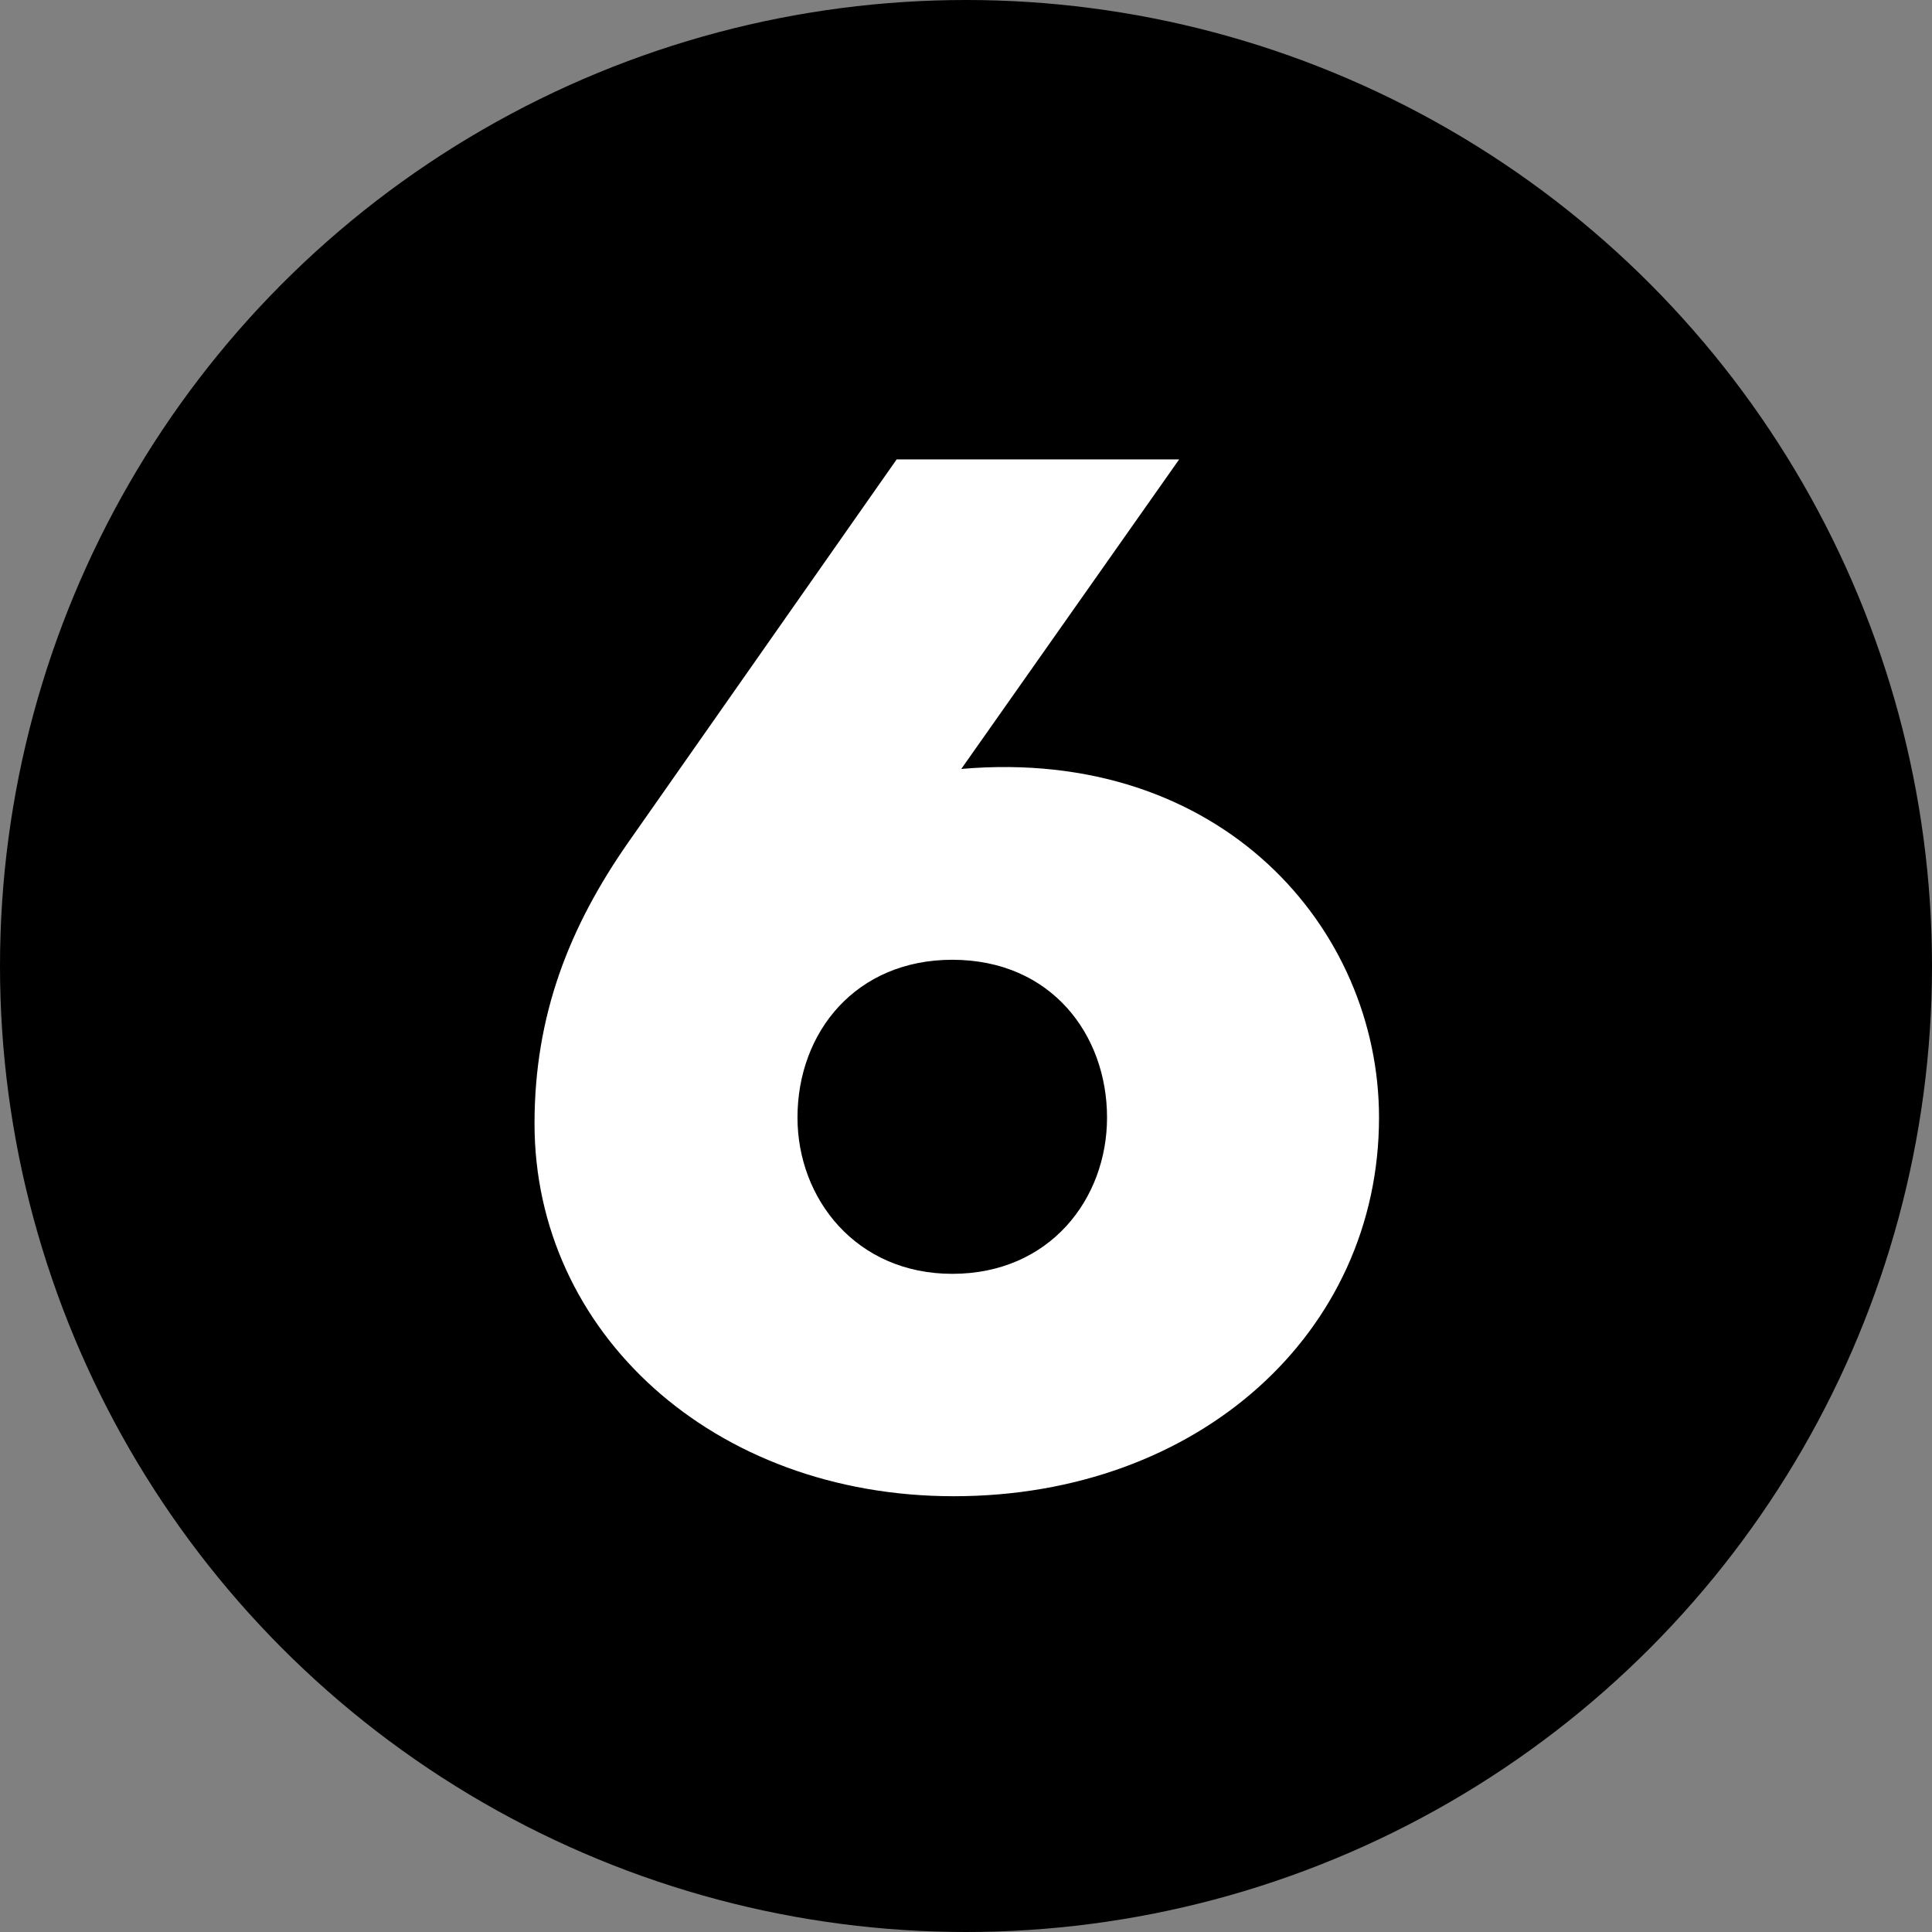 <?xml version="1.0" encoding="UTF-8"?>
<svg width="90px" height="90px" viewBox="0 0 90 90" version="1.1" xmlns="http://www.w3.org/2000/svg" xmlns:xlink="http://www.w3.org/1999/xlink">
    <rect x="0" y="0" width="90" height="90" fill="#808080" stroke="none"/>
    <!-- Generator: Sketch 44.1 (41455) - http://www.bohemiancoding.com/sketch -->
    <title>object-06</title>
    <desc>Created with Sketch.</desc>
    <defs></defs>
    <g id="Symbols" stroke="none" stroke-width="1" fill="none" fill-rule="evenodd">
        <g id="object-06">
            <circle id="Oval" fill="#000000" cx="45" cy="45" r="45"></circle>
            <path d="M44.78,35.82 C56.89,34.77 64.24,43.24 64.24,52.06 C64.24,62.07 55.84,69.7 44.43,69.7 C33.23,69.7 24.9,62.07 24.9,52.34 C24.9,47.3 26.51,43.17 29.31,39.18 L41.77,21.4 L54.93,21.4 L44.78,35.82 Z M44.36,59.34 C48.91,59.34 51.57,55.84 51.57,52.06 C51.57,48.21 48.98,44.71 44.36,44.71 C39.88,44.71 37.15,48.07 37.15,52.06 C37.15,55.84 39.88,59.34 44.36,59.34 Z" id="6" fill="#FFFFFF"></path>
        </g>
    </g>
</svg>
